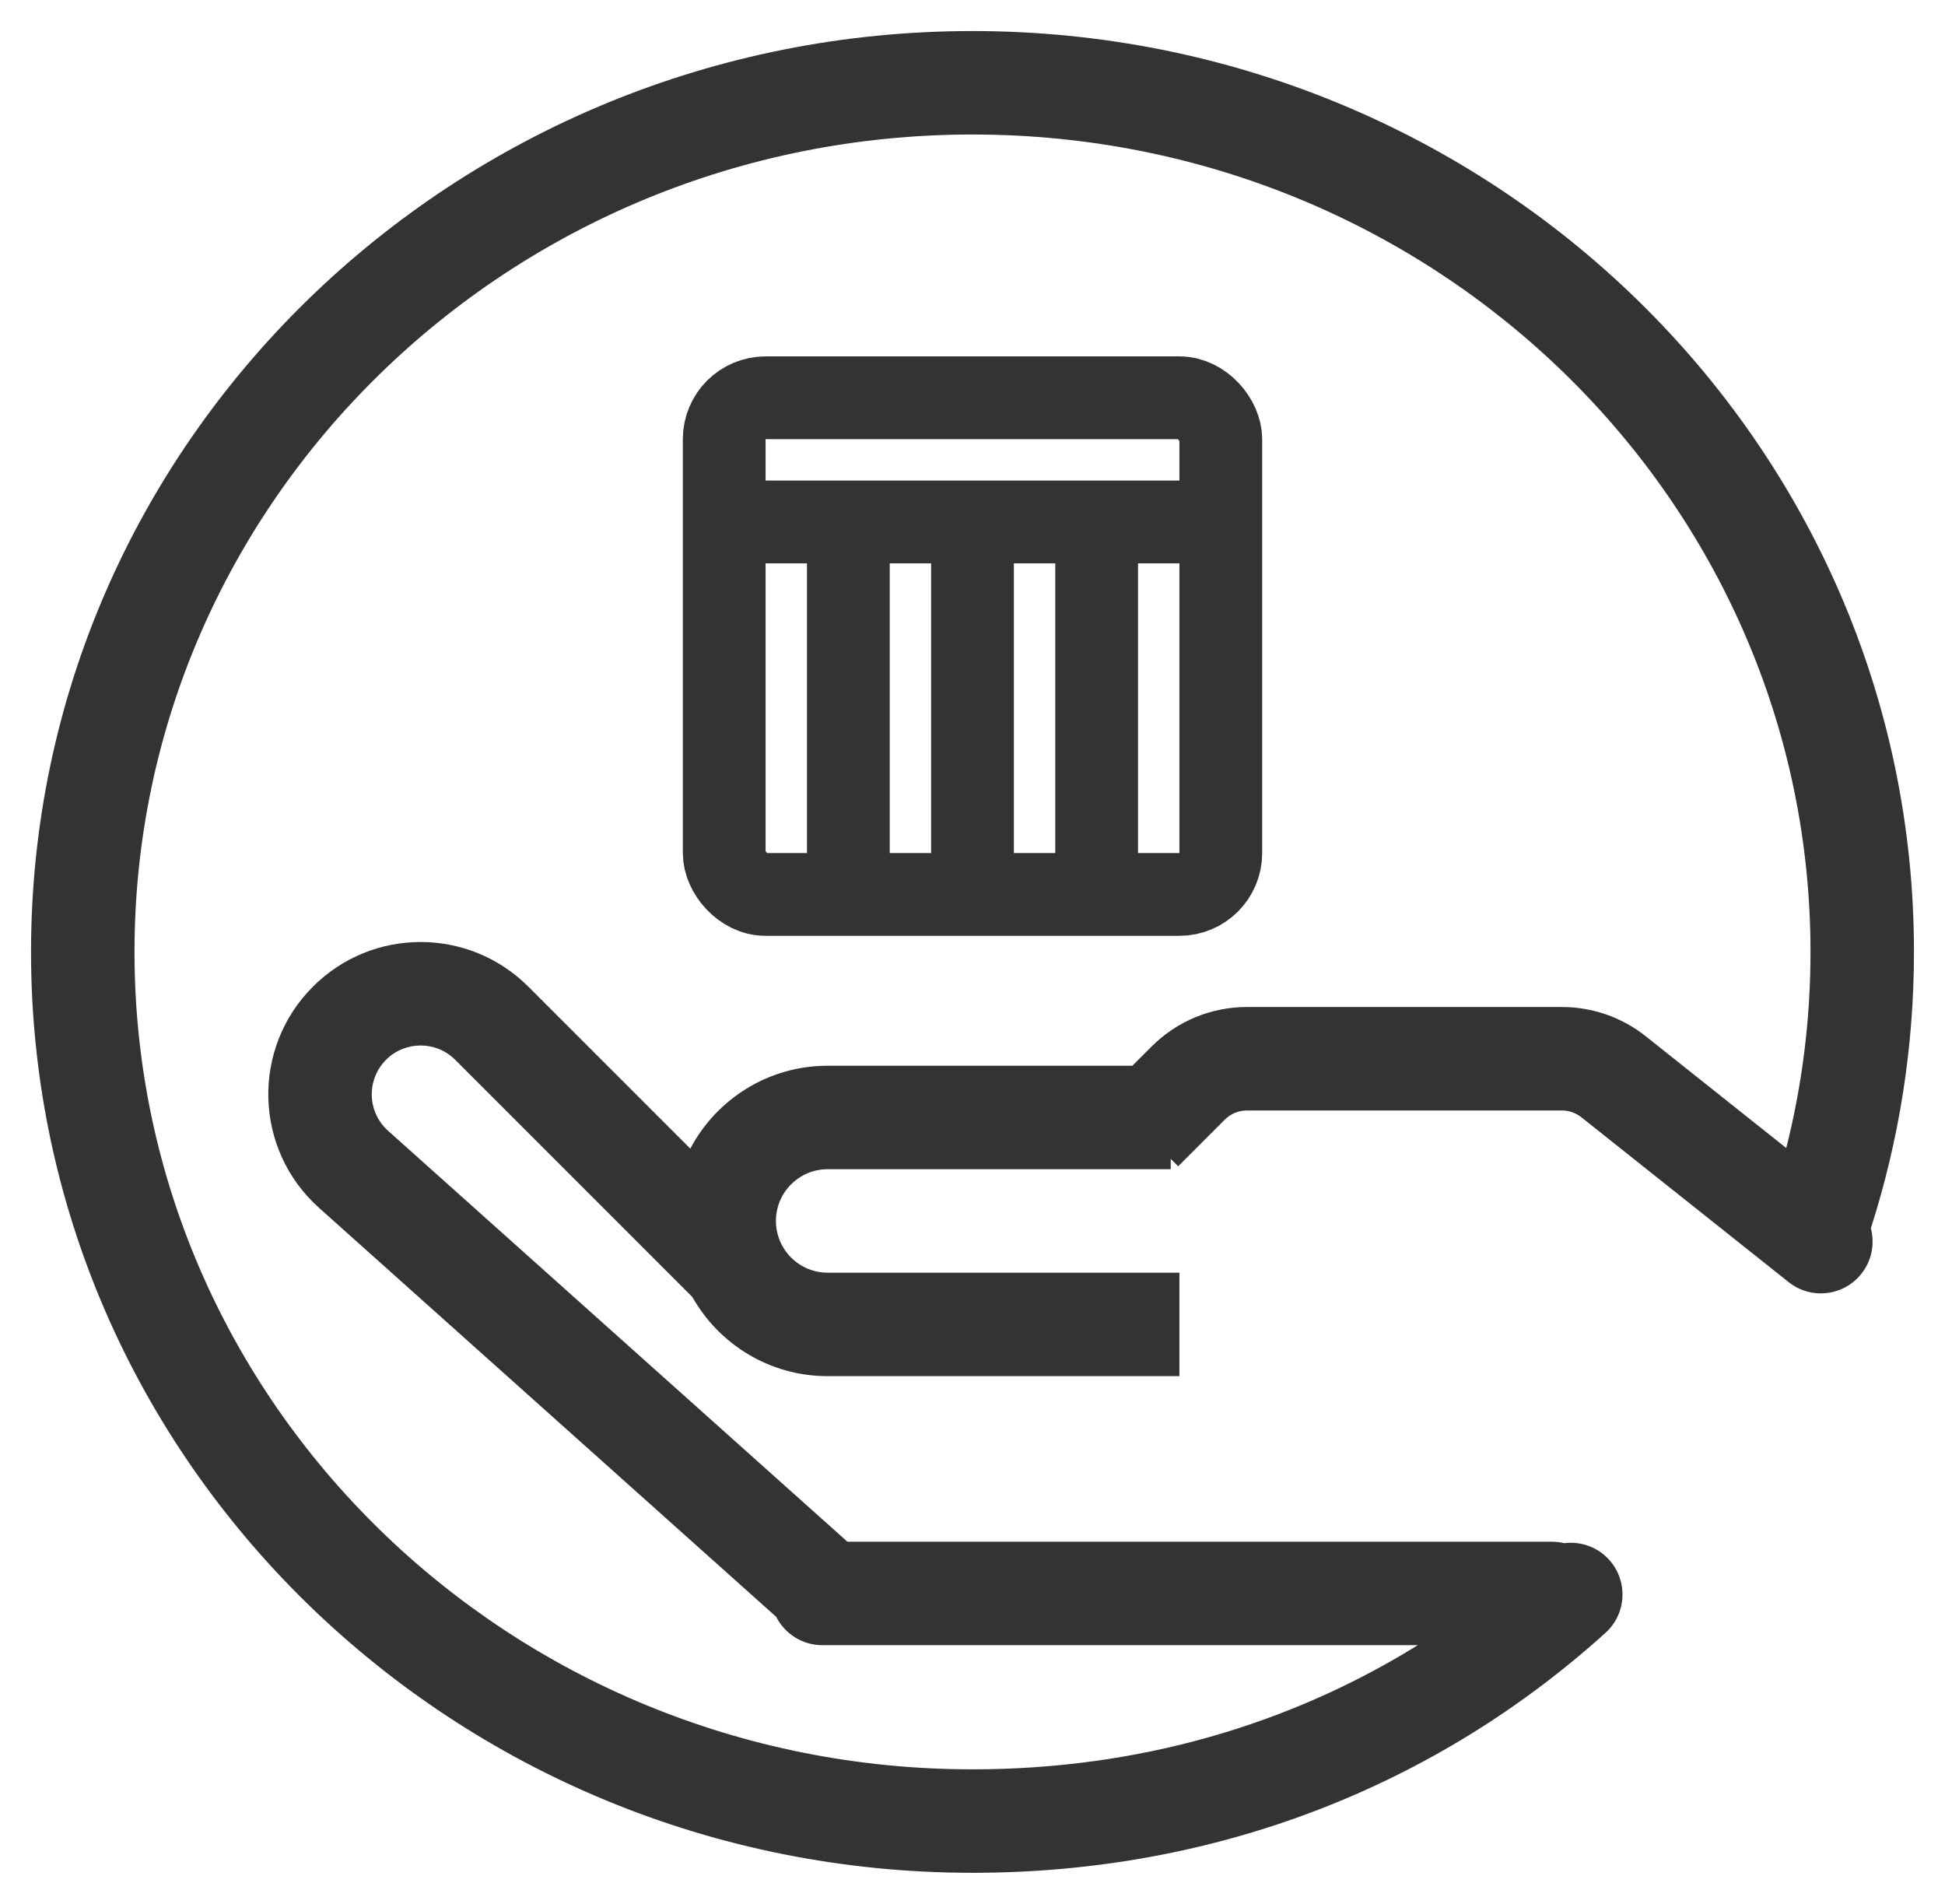 <svg width="47" height="46" viewBox="0 0 47 46" fill="none" xmlns="http://www.w3.org/2000/svg">
<g clip-path="url(#clip0_1297_14213)">
<rect x="17.5" y="9.611" width="12" height="12" rx="1" stroke="#333333" stroke-width="2"/>
<path d="M17.5 12.611H29.5M20.5 13.194V21.926M23.5 13.194V21.926M26.5 13.194V21.926" stroke="#333333" stroke-width="2"/>
<path fill-rule="evenodd" clip-rule="evenodd" d="M23.5 3.25C12.288 3.25 3.25 12.12 3.25 23C3.25 33.88 12.288 42.75 23.5 42.75C27.508 42.75 31.161 41.672 34.26 39.75H20.005C20.001 39.75 19.998 39.75 19.994 39.75H19.872C19.385 39.75 18.963 39.471 18.756 39.065L7.71 29.184C6.135 27.775 6.067 25.333 7.562 23.839C8.999 22.401 11.329 22.401 12.767 23.839L16.681 27.753C17.309 26.562 18.56 25.75 20 25.75H27.363L27.831 25.283C28.44 24.674 29.267 24.331 30.129 24.331H37.745C38.48 24.331 39.193 24.58 39.768 25.037L43.164 27.738C43.547 26.221 43.75 24.634 43.75 23C43.75 12.12 34.712 3.25 23.5 3.25ZM20.477 37.25L9.377 27.321C8.872 26.869 8.85 26.086 9.329 25.606C9.79 25.145 10.538 25.145 10.999 25.606L16.731 31.338C17.374 32.479 18.597 33.25 20 33.25H28.5V30.75H20C19.31 30.75 18.75 30.19 18.75 29.5C18.75 28.81 19.31 28.25 20 28.25H28.29V28L28.47 28.179L29.598 27.051C29.739 26.91 29.93 26.831 30.129 26.831H37.745C37.914 26.831 38.079 26.889 38.212 26.994L43.222 30.978C43.762 31.408 44.549 31.318 44.978 30.778C45.235 30.456 45.306 30.046 45.208 29.677C45.885 27.568 46.25 25.325 46.25 23C46.25 10.684 36.037 0.75 23.5 0.75C10.963 0.75 0.75 10.684 0.75 23C0.75 35.316 10.963 45.25 23.5 45.25C29.441 45.25 34.732 43.121 38.794 39.454C39.307 38.991 39.347 38.201 38.885 37.688C38.6 37.372 38.19 37.236 37.798 37.286C37.703 37.262 37.603 37.25 37.5 37.25H20.477Z" fill="#333333"/>
</g>
<defs>
<clipPath id="clip0_1297_14213">
<rect width="46" height="46" fill="white" transform="translate(0.5)"/>
</clipPath>
</defs>
</svg>
